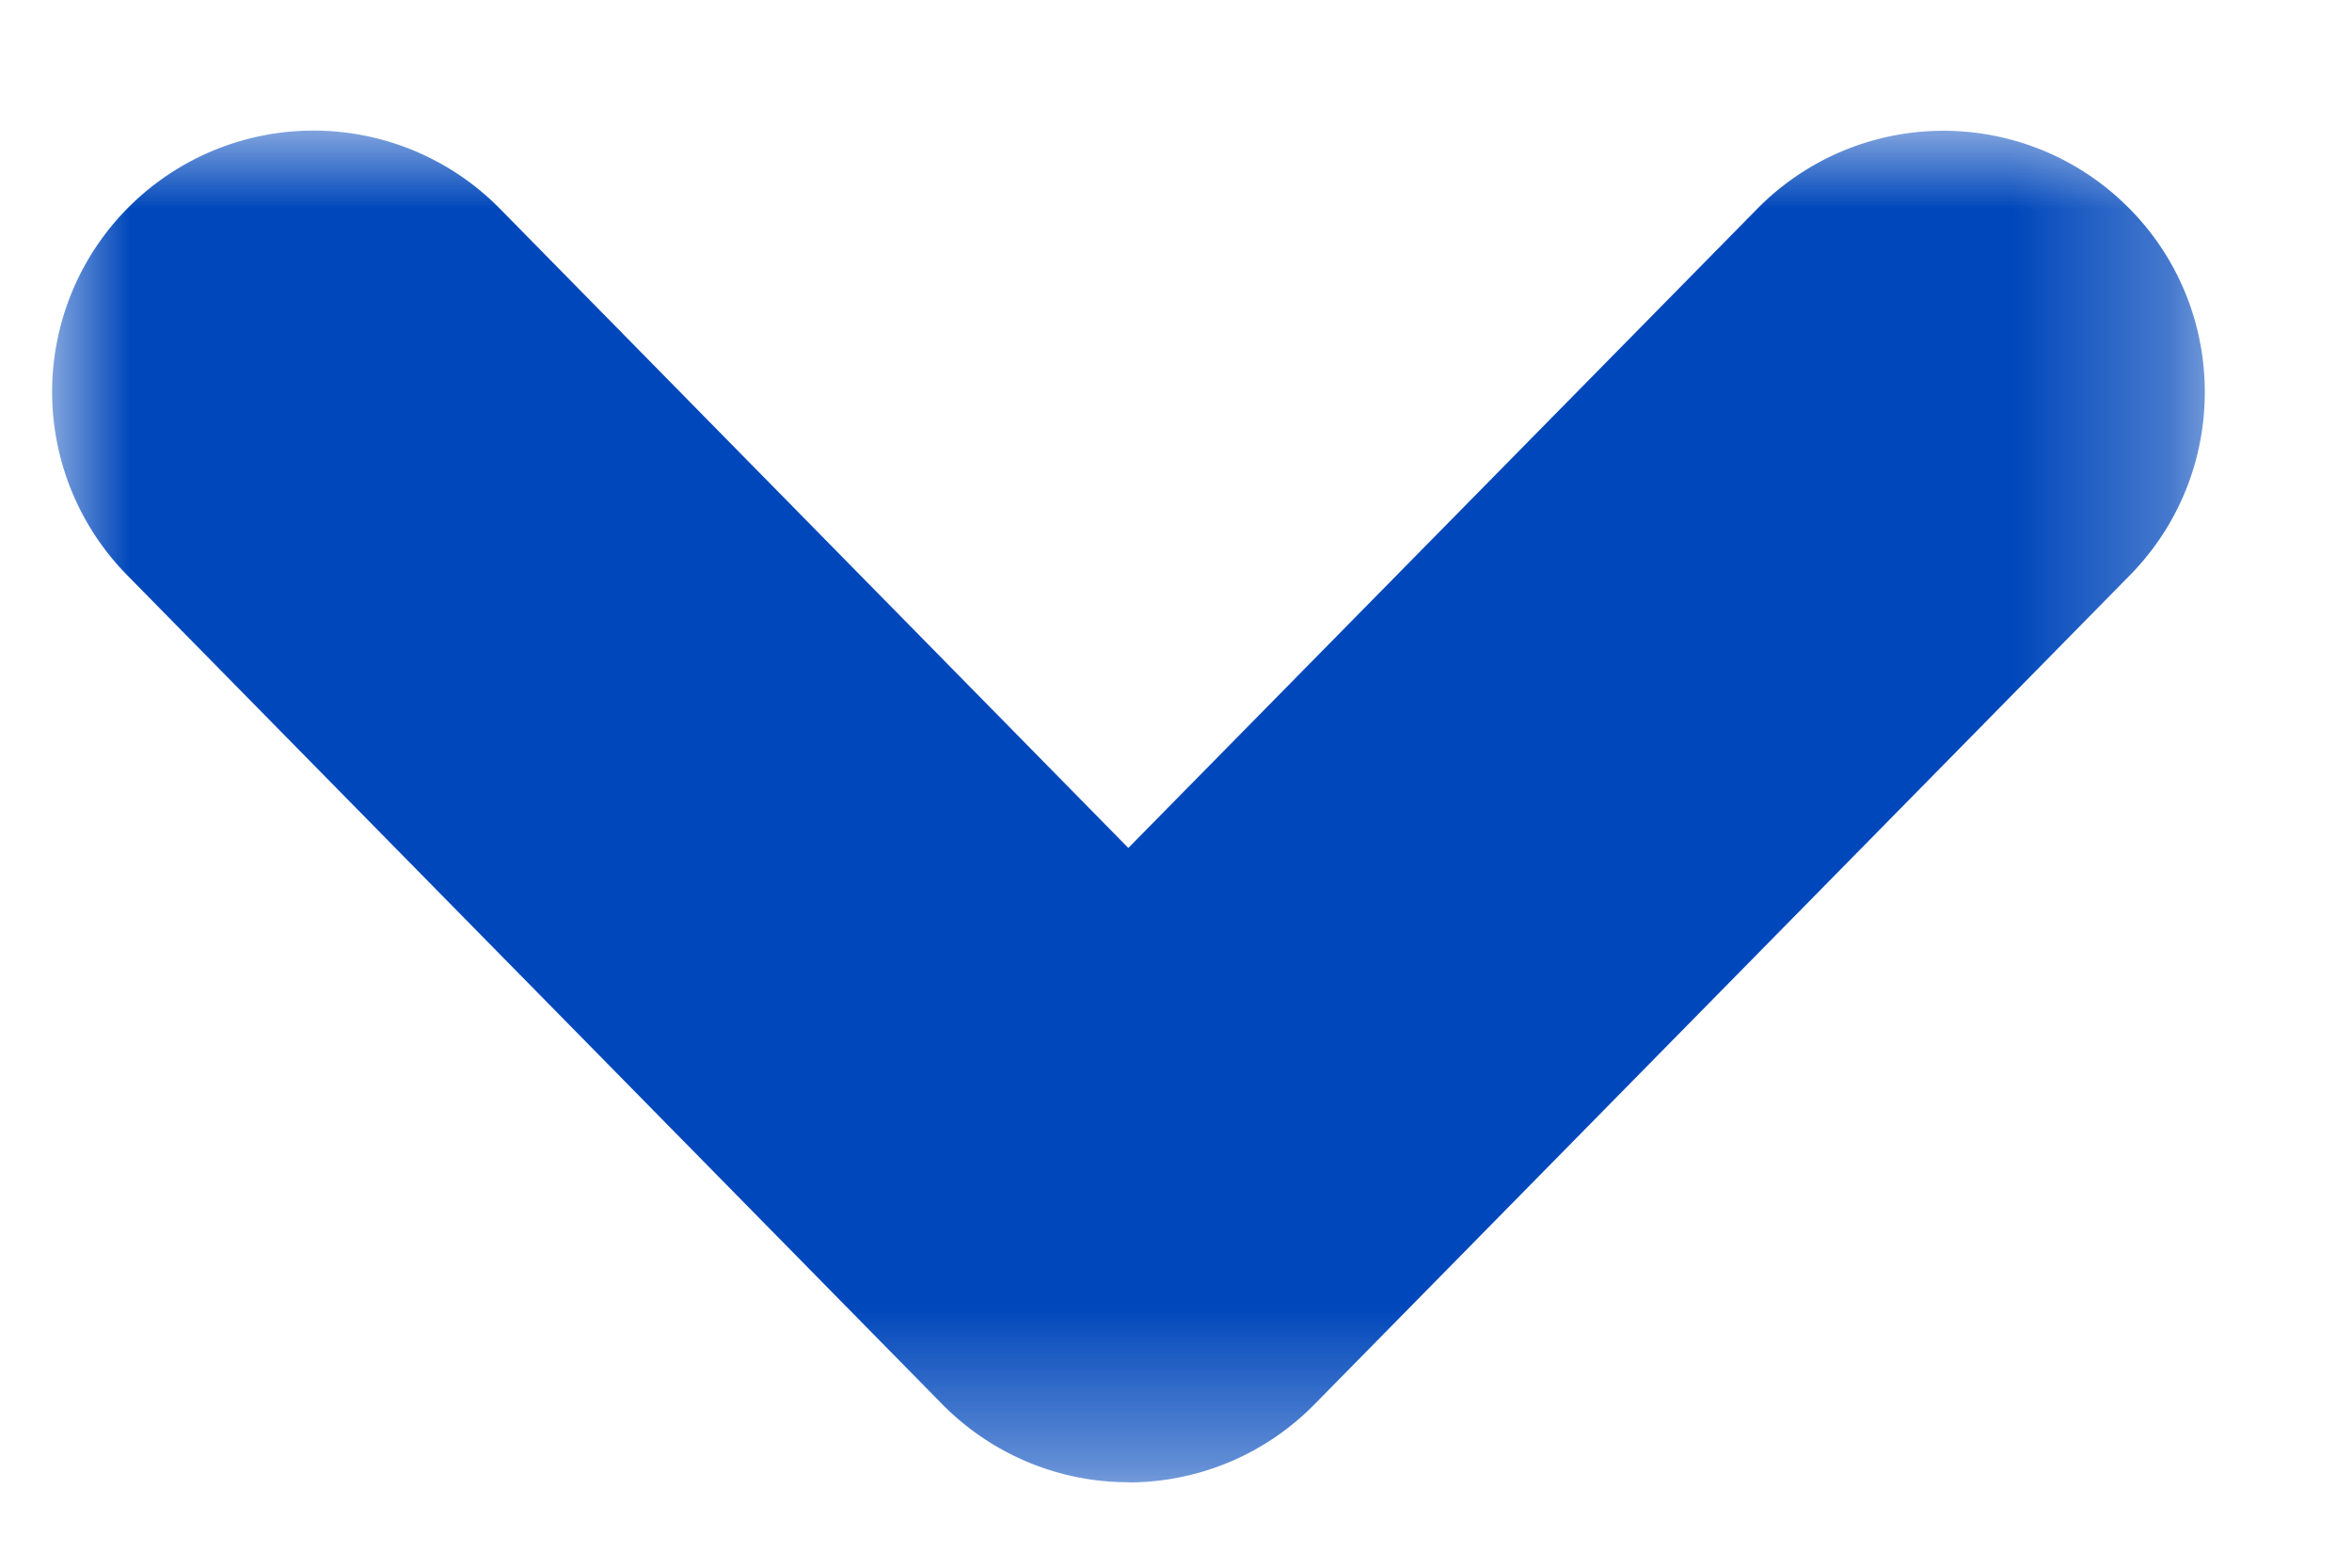 <svg width="15" height="10" viewBox="0 0 15 10" xmlns="http://www.w3.org/2000/svg" xmlns:xlink="http://www.w3.org/1999/xlink">
    <defs>
        <path id="6954tmpapa" d="M0 0h13.727v8.622H0z"/>
    </defs>
    <g transform="translate(.333 .833)" fill="none" fill-rule="evenodd">
        <mask id="8yop5caybb" fill="#fff">
            <use xlink:href="#6954tmpapa"/>
        </mask>
        <path d="M6.864 8.622c-.448 0-.875-.18-1.189-.499L.478 2.836A1.666 1.666 0 0 1 2.855.498l4.008 4.078L10.873.5a1.665 1.665 0 0 1 2.357-.02c.656.644.666 1.7.02 2.357L8.052 8.123c-.313.32-.741.5-1.188.5" fill="#0047BB" mask="url(#8yop5caybb)"/>
    </g>
</svg>
